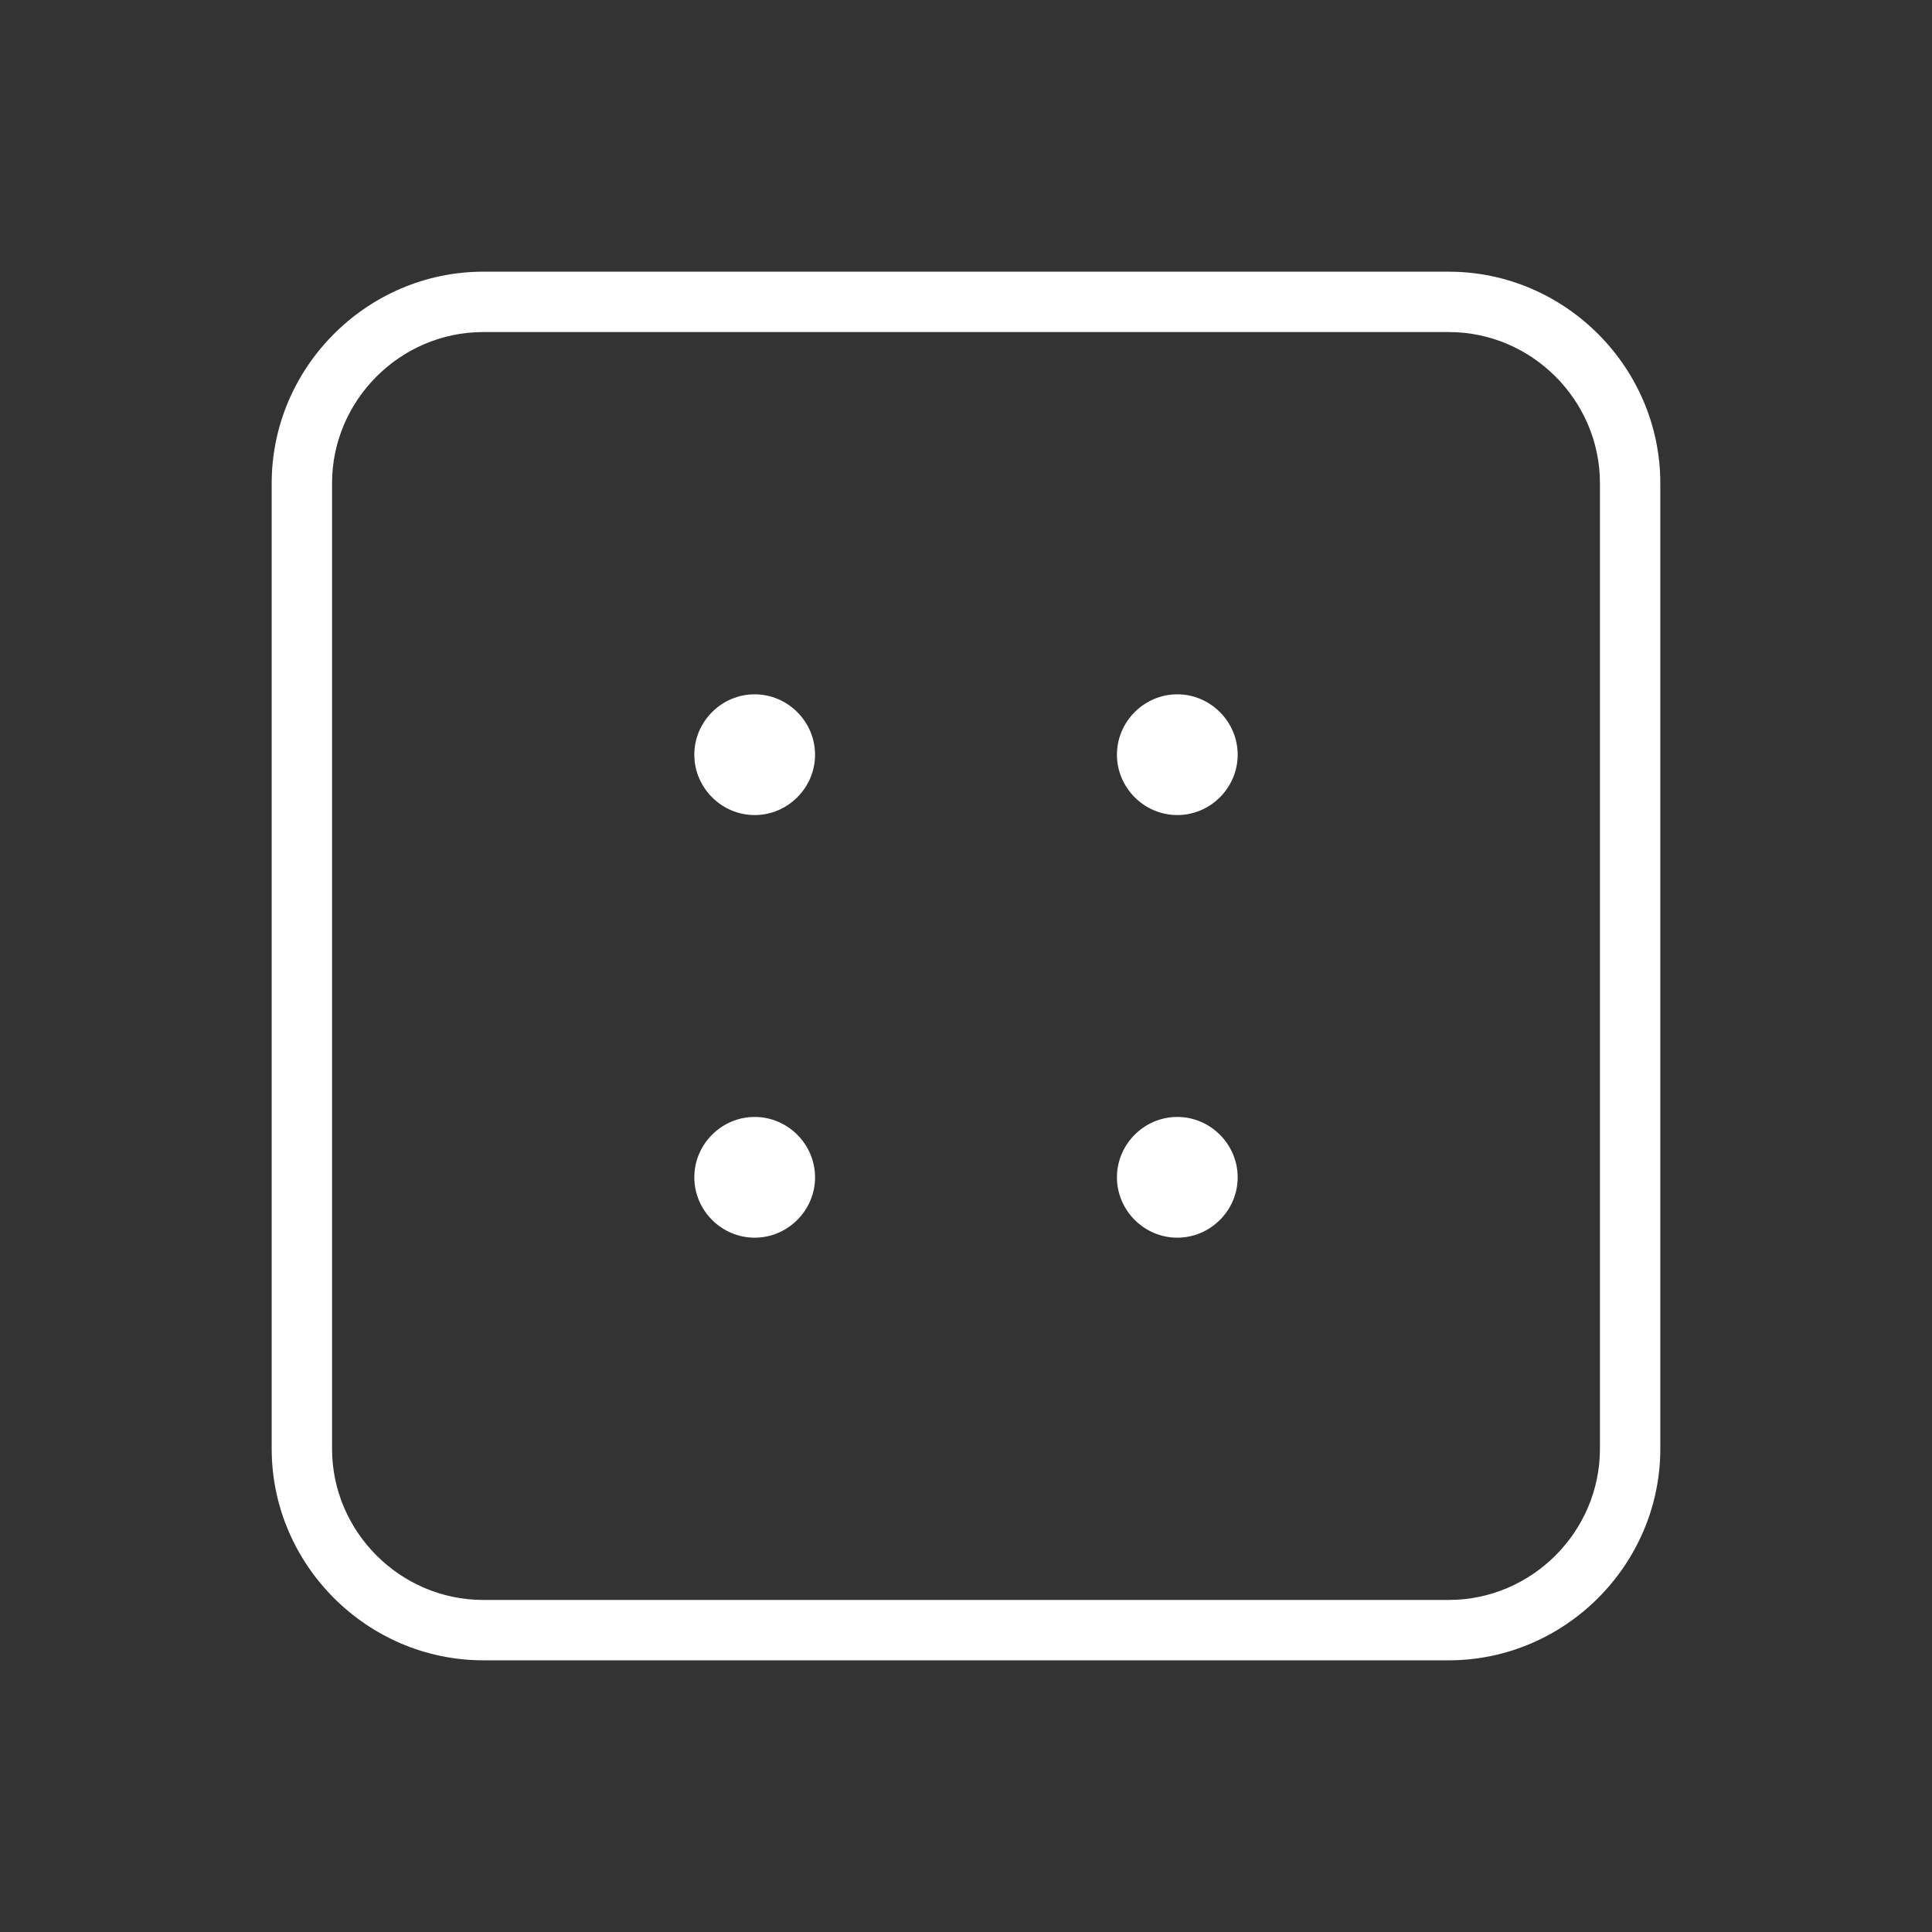 <?xml version="1.0" encoding="UTF-8" standalone="no"?>
<svg xmlns="http://www.w3.org/2000/svg" xmlns:xlink="http://www.w3.org/1999/xlink" xmlns:serif="http://www.serif.com/" width="100%" height="100%" viewBox="0 0 60 60" version="1.1" xml:space="preserve" style="fill-rule:evenodd;clip-rule:evenodd;stroke-linejoin:round;stroke-miterlimit:2;">
    <rect x="0" y="0" width="60" height="60" fill="#333333" stroke="none"/>
    <g transform="matrix(0.075,0,0,0.075,30,30)">
        <g transform="matrix(1,0,0,1,-400,-400)">
            <path d="M600,112.5L200,112.5C152.019,112.554 112.554,152.019 112.5,200L112.5,600C112.554,647.981 152.019,687.446 200,687.5L600,687.5C647.981,687.446 687.446,647.981 687.5,600L687.5,200C687.446,152.019 647.981,112.554 600,112.5ZM662.5,600C662.462,634.272 634.272,662.462 600,662.5L200,662.5C165.728,662.462 137.538,634.272 137.5,600L137.5,200C137.538,165.728 165.728,137.538 200,137.5L600,137.5C634.272,137.538 662.462,165.728 662.5,200L662.5,600ZM337.5,312.5C337.5,326.215 326.215,337.5 312.5,337.5C298.785,337.5 287.5,326.215 287.5,312.5C287.5,298.785 298.785,287.5 312.5,287.5C326.209,287.516 337.484,298.791 337.5,312.5ZM512.5,312.5C512.5,326.215 501.215,337.5 487.5,337.5C473.785,337.5 462.5,326.215 462.5,312.5C462.5,298.785 473.785,287.5 487.5,287.5C501.209,287.516 512.484,298.791 512.5,312.5ZM337.5,487.5C337.5,501.215 326.215,512.5 312.5,512.5C298.785,512.5 287.5,501.215 287.5,487.5C287.5,473.785 298.785,462.5 312.5,462.5C326.209,462.516 337.484,473.791 337.5,487.5ZM512.5,487.5C512.5,501.215 501.215,512.5 487.5,512.5C473.785,512.5 462.5,501.215 462.5,487.5C462.5,473.785 473.785,462.5 487.5,462.5C501.209,462.516 512.484,473.791 512.5,487.5Z" style="fill:white;fill-rule:nonzero;"></path>
        </g>
    </g>
</svg>
